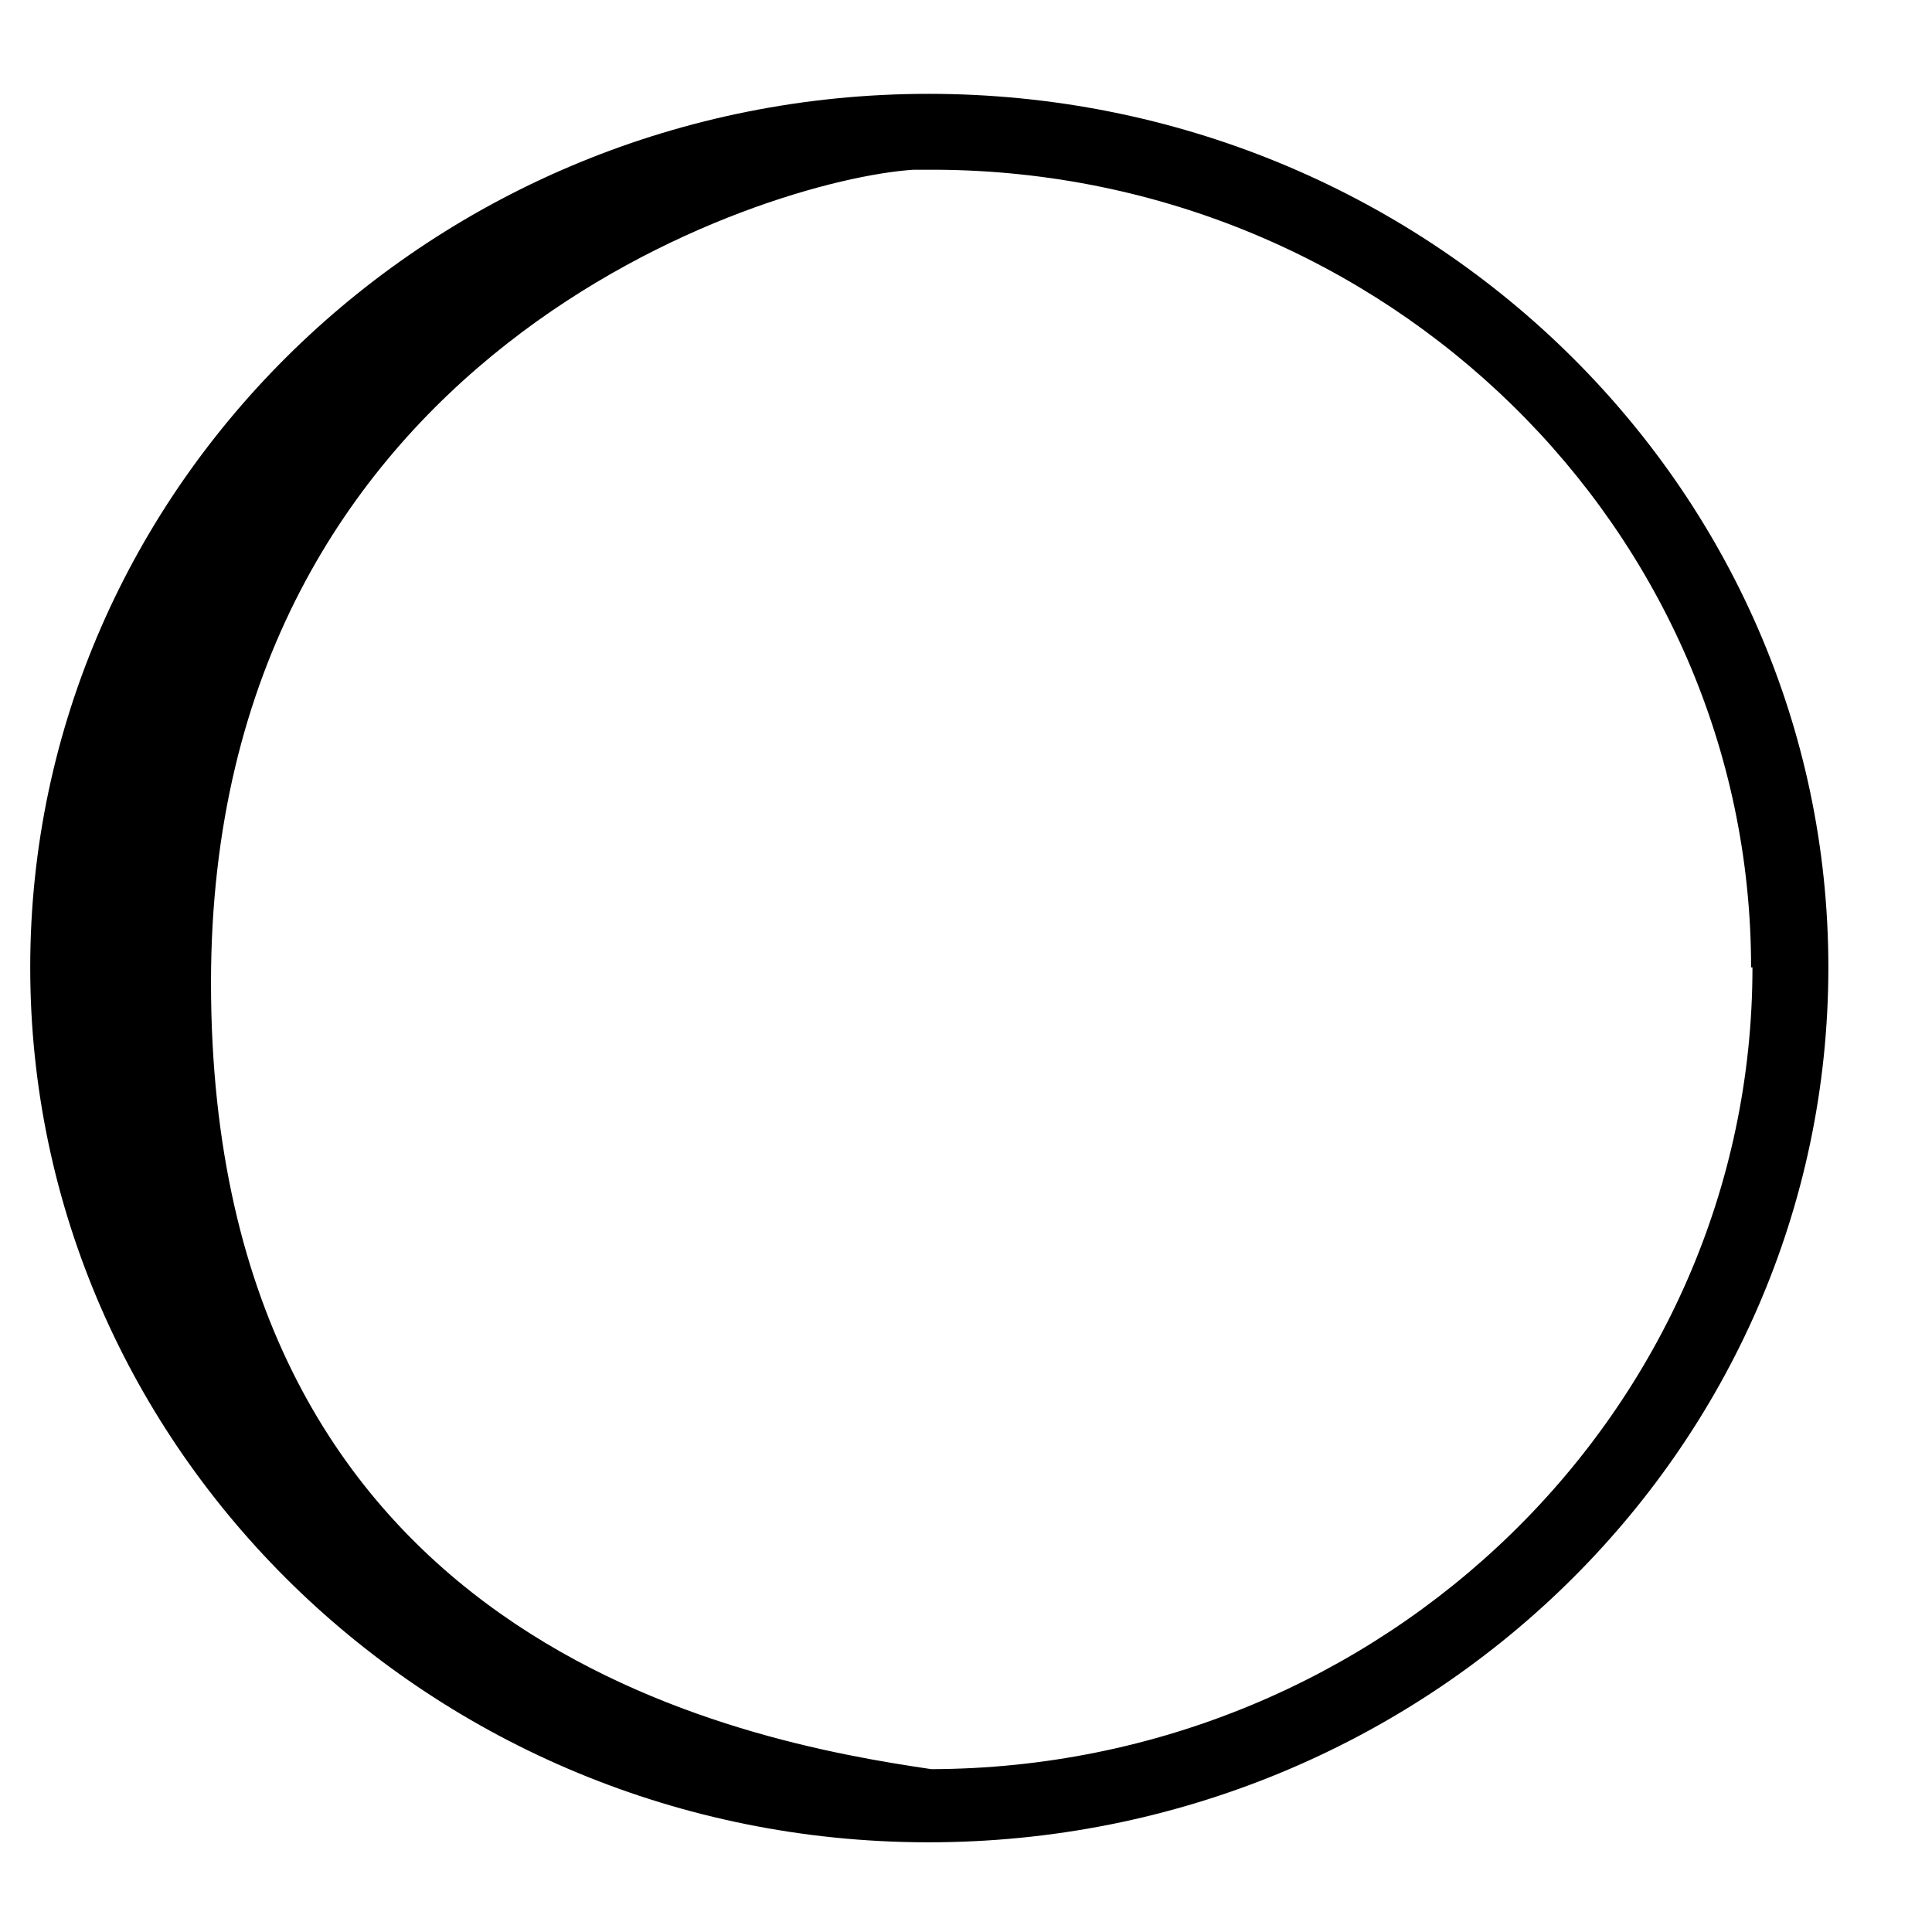 <svg fill="none" height="14" viewBox="0 0 14 14" width="14" xmlns="http://www.w3.org/2000/svg"><path d="m13.249 7.01c0-3.49-2.92-6.33-6.52-6.33-3.59 0-6.51 2.84-6.51 6.33 0 3.49 2.91 6.33 6.49 6.34h.02c3.6 0 6.52-2.84 6.52-6.34zm-.55 0c0 3.2-2.67 5.8-5.95 5.81-1.36-.2-5.22-.9-5.22-5.7 0-4.56 4.02-5.82 5.09-5.89h.17c3.26.02 5.9 2.61 5.9 5.78z" fill="#000"/></svg>